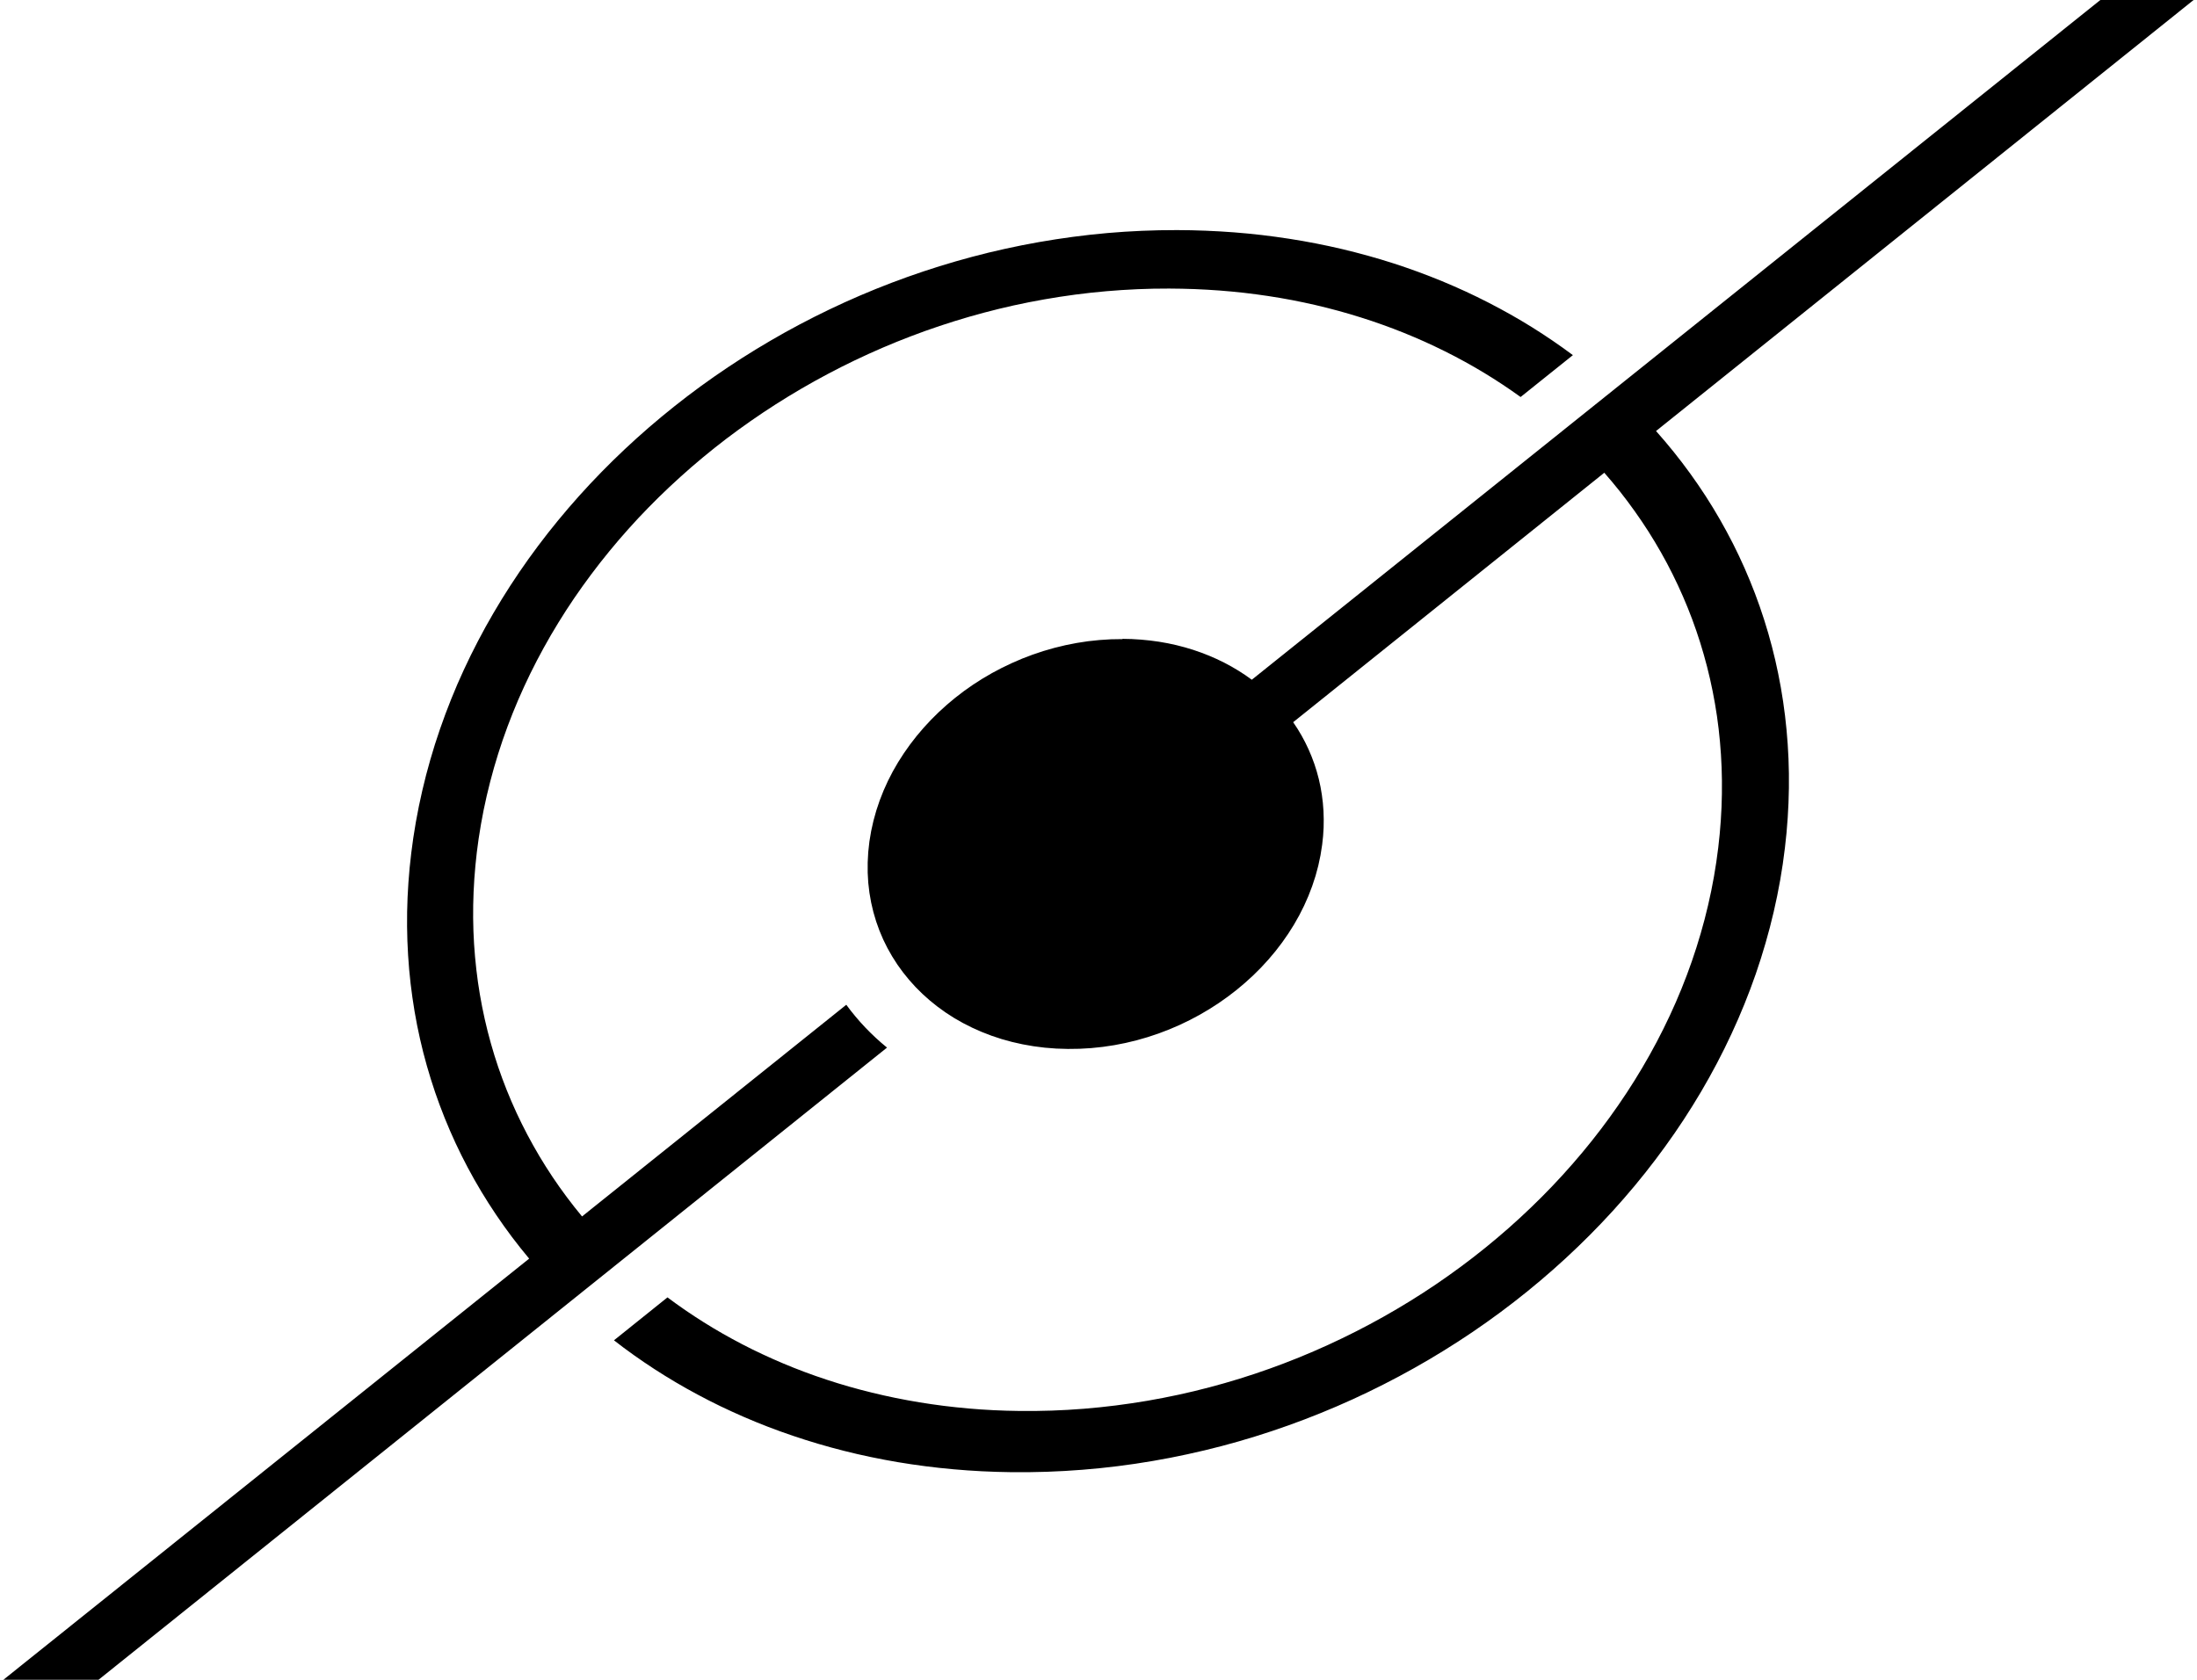 <?xml version="1.0" encoding="UTF-8"?>
<!DOCTYPE svg PUBLIC "-//W3C//DTD SVG 1.1//EN" "http://www.w3.org/Graphics/SVG/1.1/DTD/svg11.dtd">
<!-- Creator: CorelDRAW 2019 (64-Bit) -->
<svg xmlns="http://www.w3.org/2000/svg" xml:space="preserve" width="0.833in" height="0.637in" version="1.1" style="shape-rendering:geometricPrecision; text-rendering:geometricPrecision; image-rendering:optimizeQuality; fill-rule:evenodd; clip-rule:evenodd"
viewBox="0 0 833.33 637.43"
 xmlns:xlink="http://www.w3.org/1999/xlink">
 <g id="Layer_x0020_1">
  <path class="fil0" d="M425.75 242.42l3.56 0.08 3.5 0.22 3.45 0.34 3.39 0.46 3.33 0.59 3.26 0.71 3.2 0.83 3.13 0.94 3.06 1.06 2.98 1.16 2.91 1.27 2.83 1.37 2.75 1.48 2.66 1.57 2.58 1.67 2.49 1.77 321.95 -257.94 35.38 0 -203.96 163.56 3.41 3.93 3.3 4 3.2 4.09 3.09 4.16 2.98 4.24 2.87 4.31 2.75 4.38 2.64 4.46 2.52 4.53 2.41 4.59 2.28 4.66 2.16 4.72 2.04 4.8 1.92 4.85 1.79 4.92 1.66 4.98 1.54 5.04 1.4 5.09 1.27 5.15 1.13 5.2 1 5.25 0.86 5.31 0.72 5.35 0.58 5.4 0.44 5.45 0.3 5.5 0.15 5.54 0 5.58 -0.15 5.62 -0.3 5.66 -0.45 5.7 -0.61 5.73 -0.81 6.12 -0.98 6.08 -1.15 6.04 -1.31 6.01 -1.47 5.96 -1.63 5.92 -1.78 5.88 -1.93 5.83 -2.09 5.78 -2.24 5.73 -2.38 5.67 -2.53 5.62 -2.67 5.57 -2.81 5.5 -2.95 5.44 -3.08 5.38 -3.22 5.31 -3.35 5.25 -3.48 5.18 -3.61 5.1 -3.73 5.04 -3.85 4.96 -3.97 4.88 -4.09 4.8 -4.2 4.72 -4.32 4.63 -4.43 4.55 -4.54 4.46 -4.64 4.37 -4.75 4.28 -4.85 4.19 -4.94 4.09 -5.04 3.99 -5.13 3.89 -5.23 3.79 -5.31 3.69 -5.41 3.58 -5.49 3.47 -5.57 3.37 -5.65 3.25 -5.73 3.14 -5.8 3.02 -5.87 2.91 -5.94 2.79 -6 2.66 -6.07 2.54 -6.14 2.42 -6.2 2.29 -6.25 2.16 -6.31 2.03 -6.36 1.9 -6.41 1.76 -6.46 1.62 -6.5 1.48 -6.54 1.35 -6.59 1.2 -6.62 1.06 -6.65 0.91 -6.69 0.76 -6.72 0.61 -6.74 0.46 -6.77 0.31 -6.79 0.15 -6.81 -0 -5.54 -0.12 -5.5 -0.22 -5.45 -0.33 -5.41 -0.43 -5.36 -0.53 -5.31 -0.63 -5.26 -0.73 -5.21 -0.82 -5.17 -0.93 -5.11 -1.02 -5.06 -1.11 -5 -1.21 -4.95 -1.3 -4.89 -1.39 -4.84 -1.48 -4.78 -1.57 -4.72 -1.65 -4.67 -1.74 -4.6 -1.83 -4.54 -1.91 -4.48 -2 -4.42 -2.07 -4.35 -2.16 -4.28 -2.24 -4.22 -2.31 -4.15 -2.39 -4.08 -2.47 -4.01 -2.54 -3.94 -2.62 -3.87 -2.69 -3.8 -2.76 -3.72 -2.84 20.3 -16.29 3.33 2.44 3.4 2.39 3.46 2.32 3.52 2.26 3.58 2.2 3.64 2.13 3.7 2.06 3.75 2 3.81 1.93 3.87 1.85 3.92 1.79 3.97 1.72 4.03 1.65 4.08 1.57 4.13 1.5 4.18 1.42 4.23 1.35 4.28 1.27 4.33 1.19 4.38 1.11 4.43 1.04 4.47 0.96 4.51 0.87 4.56 0.8 4.61 0.71 4.64 0.63 4.69 0.54 4.73 0.46 4.76 0.37 4.81 0.28 4.84 0.19 4.88 0.1 6.15 0 6.13 -0.14 6.11 -0.28 6.09 -0.42 6.06 -0.56 6.04 -0.69 6 -0.83 5.98 -0.95 5.94 -1.09 5.91 -1.21 5.87 -1.34 5.83 -1.47 5.79 -1.59 5.74 -1.71 5.69 -1.83 5.64 -1.95 5.59 -2.07 5.54 -2.18 5.48 -2.3 5.43 -2.41 5.36 -2.52 5.3 -2.62 5.24 -2.73 5.17 -2.83 5.1 -2.94 5.03 -3.03 4.95 -3.13 4.88 -3.23 4.8 -3.33 4.72 -3.42 4.64 -3.51 4.55 -3.6 4.46 -3.69 4.38 -3.77 4.28 -3.86 4.19 -3.94 4.1 -4.02 4 -4.1 3.9 -4.18 3.8 -4.26 3.7 -4.33 3.59 -4.4 3.48 -4.47 3.37 -4.54 3.26 -4.61 3.15 -4.67 3.03 -4.73 2.91 -4.8 2.79 -4.85 2.67 -4.91 2.54 -4.97 2.42 -5.02 2.29 -5.07 2.16 -5.13 2.02 -5.17 1.89 -5.22 1.75 -5.26 1.61 -5.3 1.48 -5.35 1.33 -5.39 1.19 -5.43 1.04 -5.46 0.89 -5.5 0.74 -5.52 0.55 -5.14 0.41 -5.11 0.28 -5.07 0.14 -5.04 0.01 -5.01 -0.12 -4.97 -0.25 -4.93 -0.38 -4.89 -0.5 -4.85 -0.63 -4.81 -0.76 -4.76 -0.88 -4.72 -1 -4.67 -1.12 -4.63 -1.24 -4.57 -1.35 -4.53 -1.47 -4.47 -1.58 -4.42 -1.7 -4.37 -1.81 -4.31 -1.92 -4.26 -2.02 -4.19 -2.13 -4.14 -2.24 -4.07 -2.34 -4.01 -2.44 -3.95 -2.55 -3.88 -2.65 -3.82 -2.74 -3.76 -2.84 -3.69 -2.94 -3.61 -3.03 -3.54 -118.04 94.66 1.63 2.46 1.52 2.54 1.4 2.61 1.28 2.67 1.16 2.74 1.04 2.79 0.91 2.85 0.78 2.9 0.65 2.96 0.51 3.01 0.38 3.06 0.24 3.1 0.09 3.14 -0.04 3.18 -0.2 3.22 -0.35 3.25 -0.63 4.01 -0.84 3.96 -1.05 3.9 -1.26 3.84 -1.45 3.77 -1.64 3.7 -1.82 3.61 -2 3.54 -2.18 3.45 -2.34 3.36 -2.5 3.26 -2.66 3.16 -2.8 3.05 -2.95 2.94 -3.09 2.82 -3.21 2.7 -3.34 2.57 -3.45 2.44 -3.57 2.3 -3.67 2.16 -3.77 2.01 -3.87 1.86 -3.95 1.7 -4.03 1.54 -4.11 1.37 -4.17 1.2 -4.24 1.02 -4.29 0.84 -4.34 0.65 -4.39 0.46 -4.42 0.26 -4.45 0.06 -4.42 -0.14 -4.34 -0.34 -4.24 -0.54 -4.15 -0.73 -4.05 -0.91 -3.95 -1.09 -3.83 -1.27 -3.72 -1.44 -3.6 -1.6 -3.48 -1.76 -3.35 -1.91 -3.21 -2.07 -3.07 -2.21 -2.93 -2.35 -2.78 -2.48 -2.63 -2.61 -2.47 -2.74 -2.31 -2.85 -2.15 -2.97 -1.97 -3.08 -1.8 -3.18 -1.62 -3.28 -1.43 -3.38 -1.24 -3.46 -1.05 -3.55 -0.85 -3.63 -0.65 -3.7 -0.44 -3.77 -0.22 -3.83 -0 -3.89 0.21 -3.95 0.44 -3.99 0.67 -3.99 0.88 -3.94 1.08 -3.87 1.28 -3.81 1.47 -3.74 1.66 -3.67 1.84 -3.59 2.02 -3.5 2.19 -3.41 2.35 -3.33 2.5 -3.22 2.65 -3.12 2.8 -3.02 2.93 -2.9 3.07 -2.79 3.19 -2.67 3.31 -2.54 3.43 -2.41 3.54 -2.27 3.64 -2.13 3.74 -1.98 3.83 -1.83 3.91 -1.69 3.99 -1.52 4.07 -1.36 4.14 -1.19 4.2 -1.02 4.25 -0.84 4.3 -0.66 4.35 -0.46 4.38 -0.28 4.42 -0.07zm-89.27 155.07l-299.22 239.94 -36.1 0 199.49 -159.82 -3.31 -4.06 -3.2 -4.13 -3.08 -4.21 -2.97 -4.28 -2.85 -4.35 -2.74 -4.42 -2.62 -4.49 -2.5 -4.56 -2.38 -4.62 -2.26 -4.69 -2.13 -4.75 -2.01 -4.81 -1.88 -4.86 -1.76 -4.92 -1.62 -4.98 -1.5 -5.03 -1.37 -5.08 -1.23 -5.13 -1.1 -5.18 -0.96 -5.23 -0.82 -5.28 -0.69 -5.31 -0.55 -5.36 -0.4 -5.4 -0.27 -5.44 -0.12 -5.48 0.02 -5.51 0.17 -5.55 0.32 -5.58 0.46 -5.61 0.62 -5.64 0.76 -5.67 0.98 -6.04 1.14 -6 1.3 -5.95 1.45 -5.91 1.61 -5.86 1.75 -5.81 1.91 -5.76 2.05 -5.71 2.19 -5.65 2.33 -5.6 2.48 -5.54 2.61 -5.48 2.75 -5.42 2.87 -5.35 3.01 -5.29 3.13 -5.22 3.26 -5.16 3.38 -5.09 3.5 -5.02 3.62 -4.94 3.73 -4.87 3.85 -4.79 3.96 -4.72 4.07 -4.64 4.18 -4.56 4.28 -4.47 4.38 -4.39 4.48 -4.3 4.57 -4.21 4.68 -4.13 4.76 -4.03 4.86 -3.94 4.94 -3.85 5.03 -3.75 5.12 -3.65 5.2 -3.55 5.28 -3.45 5.36 -3.35 5.43 -3.24 5.5 -3.14 5.58 -3.03 5.65 -2.92 5.72 -2.81 5.78 -2.7 5.85 -2.58 5.9 -2.46 5.96 -2.34 6.02 -2.22 6.07 -2.1 6.13 -1.98 6.18 -1.85 6.23 -1.73 6.27 -1.6 6.32 -1.46 6.35 -1.33 6.4 -1.2 6.43 -1.06 6.47 -0.93 6.5 -0.79 6.54 -0.65 6.56 -0.5 6.59 -0.35 6.62 -0.21 6.64 -0.06 5.46 0.06 5.43 0.17 5.38 0.26 5.34 0.36 5.3 0.46 5.26 0.56 5.2 0.66 5.16 0.75 5.12 0.84 5.07 0.94 5.02 1.03 4.97 1.12 4.92 1.22 4.87 1.3 4.82 1.39 4.76 1.48 4.71 1.57 4.65 1.65 4.6 1.74 4.54 1.82 4.48 1.91 4.42 1.98 4.36 2.07 4.3 2.15 4.24 2.23 4.18 2.3 4.11 2.38 4.05 2.46 3.98 2.54 3.91 2.61 3.84 2.68 3.78 2.76 -19.84 15.89 -3.38 -2.39 -3.44 -2.33 -3.49 -2.26 -3.55 -2.2 -3.61 -2.13 -3.67 -2.07 -3.72 -2 -3.78 -1.93 -3.83 -1.86 -3.88 -1.8 -3.93 -1.72 -3.98 -1.65 -4.03 -1.58 -4.08 -1.5 -4.13 -1.44 -4.18 -1.35 -4.22 -1.29 -4.27 -1.21 -4.31 -1.13 -4.36 -1.06 -4.4 -0.97 -4.45 -0.9 -4.49 -0.81 -4.53 -0.73 -4.57 -0.65 -4.61 -0.57 -4.65 -0.48 -4.69 -0.4 -4.72 -0.31 -4.76 -0.23 -4.79 -0.14 -4.83 -0.06 -6.01 0.05 -5.99 0.19 -5.96 0.32 -5.94 0.45 -5.91 0.58 -5.89 0.71 -5.85 0.84 -5.82 0.96 -5.79 1.08 -5.75 1.2 -5.72 1.33 -5.68 1.45 -5.63 1.56 -5.59 1.68 -5.54 1.79 -5.5 1.9 -5.45 2.02 -5.4 2.12 -5.34 2.23 -5.29 2.34 -5.23 2.44 -5.17 2.54 -5.11 2.65 -5.05 2.74 -4.98 2.84 -4.92 2.94 -4.85 3.03 -4.78 3.12 -4.71 3.22 -4.63 3.3 -4.56 3.39 -4.47 3.48 -4.39 3.57 -4.31 3.65 -4.22 3.74 -4.14 3.81 -4.05 3.89 -3.96 3.97 -3.87 4.04 -3.77 4.13 -3.68 4.2 -3.57 4.27 -3.48 4.34 -3.37 4.41 -3.27 4.47 -3.17 4.54 -3.05 4.6 -2.94 4.67 -2.83 4.72 -2.71 4.79 -2.6 4.85 -2.48 4.9 -2.35 4.96 -2.24 5.02 -2.1 5.06 -1.98 5.12 -1.85 5.17 -1.71 5.21 -1.58 5.26 -1.44 5.3 -1.31 5.35 -1.17 5.39 -1.02 5.43 -0.88 5.46 -0.68 5.09 -0.54 5.07 -0.41 5.04 -0.28 5.01 -0.15 4.98 -0.02 4.94 0.11 4.92 0.24 4.88 0.37 4.85 0.49 4.81 0.61 4.78 0.74 4.73 0.86 4.69 0.98 4.65 1.1 4.61 1.22 4.56 1.33 4.51 1.45 4.47 1.57 4.42 1.68 4.37 1.79 4.31 1.9 4.26 2.02 4.21 2.12 4.15 2.23 4.09 2.33 4.04 2.44 3.97 2.54 3.91 2.65 3.85 2.75 3.78 2.85 3.72 2.95 3.65 100.26 -80.33 1.68 2.23 1.76 2.17 1.83 2.13 1.9 2.07 1.98 2.01 2.05 1.96 2.11 1.89 2.18 1.83z"/>
 </g>
</svg>
